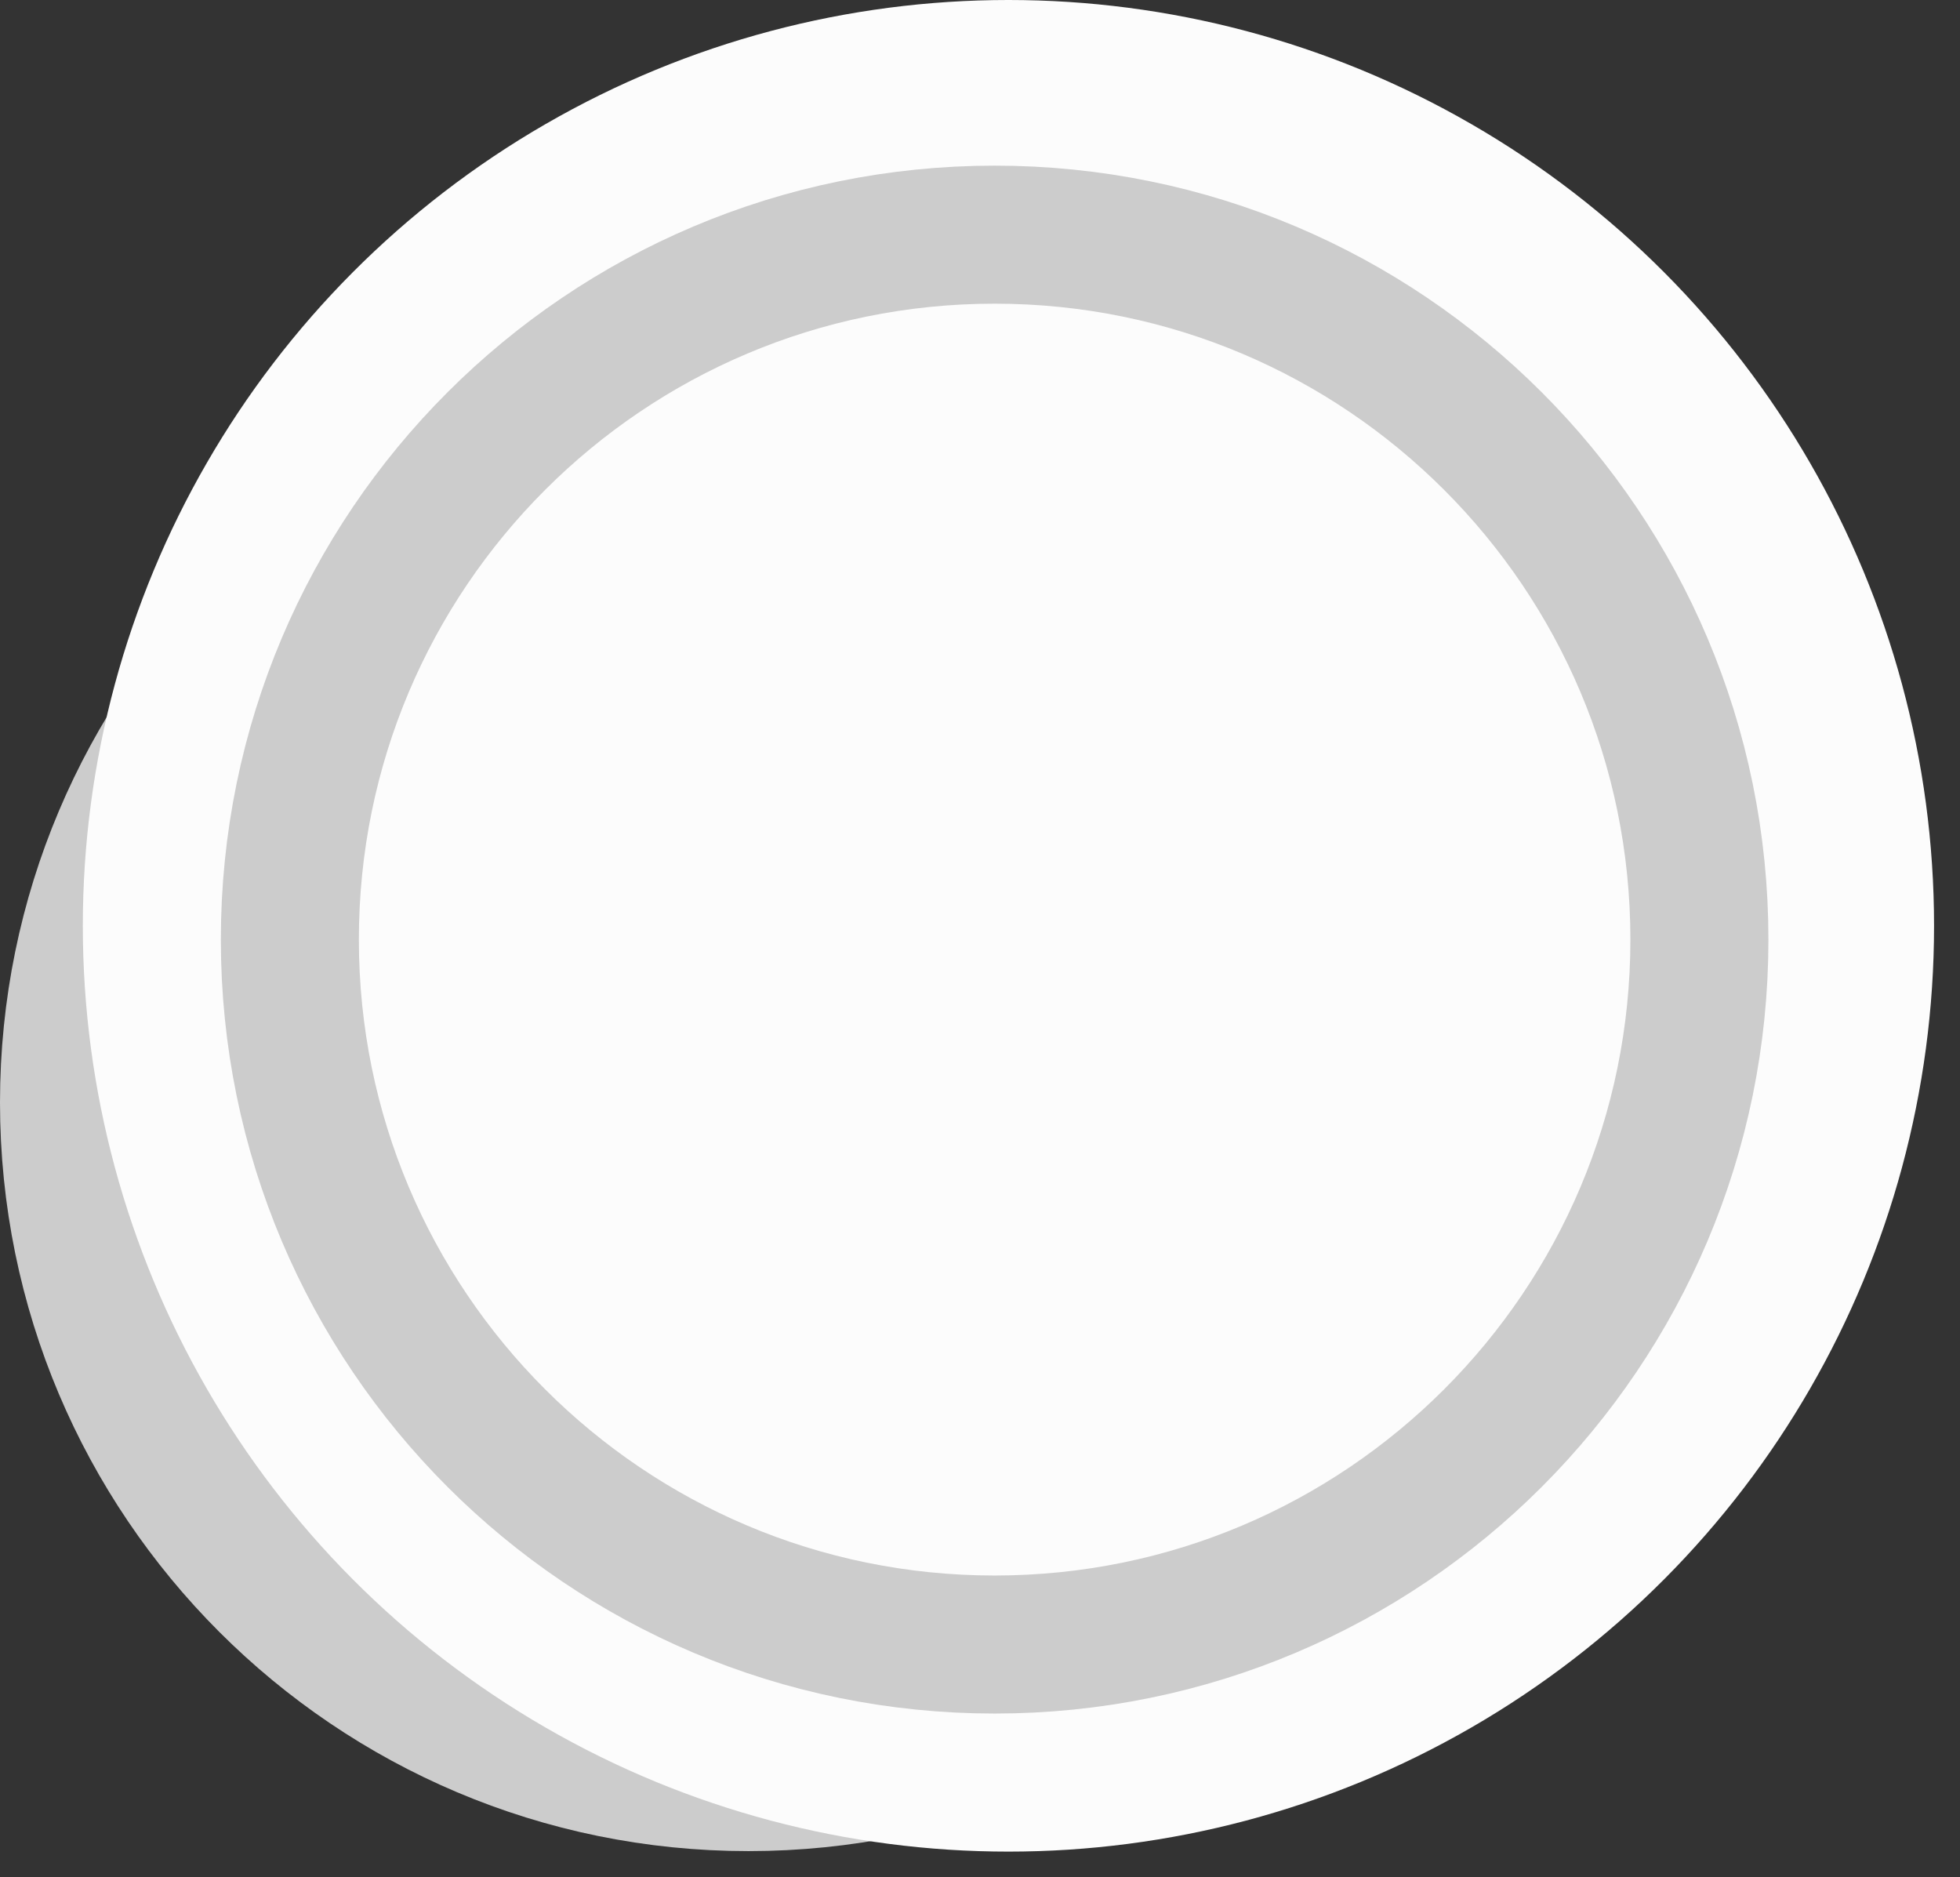 <svg width="71" height="68" viewBox="0 0 71 68" fill="none" xmlns="http://www.w3.org/2000/svg">
<rect x="0" y="0" width="71" height="68" fill="#333333" stroke="none"/>
<path d="M51.725 39.935C51.725 53.531 40.705 64.552 27.112 64.552C13.52 64.552 2.5 53.531 2.5 39.935C2.5 26.34 13.52 15.319 27.112 15.319C40.705 15.319 51.725 26.34 51.725 39.935Z" fill="white" stroke="#CCCCCC" stroke-width="5"/>
<ellipse cx="36.53" cy="33.535" rx="33.53" ry="33.535" fill="#FCFCFC"/>
<path d="M61.56 34.034C61.56 48.137 50.13 59.569 36.03 59.569C21.93 59.569 10.5 48.137 10.5 34.034C10.5 19.932 21.93 8.5 36.03 8.5C50.13 8.5 61.56 19.932 61.56 34.034Z" fill="#FCFCFC" stroke="#CCCCCC" stroke-width="5"/>
</svg>
